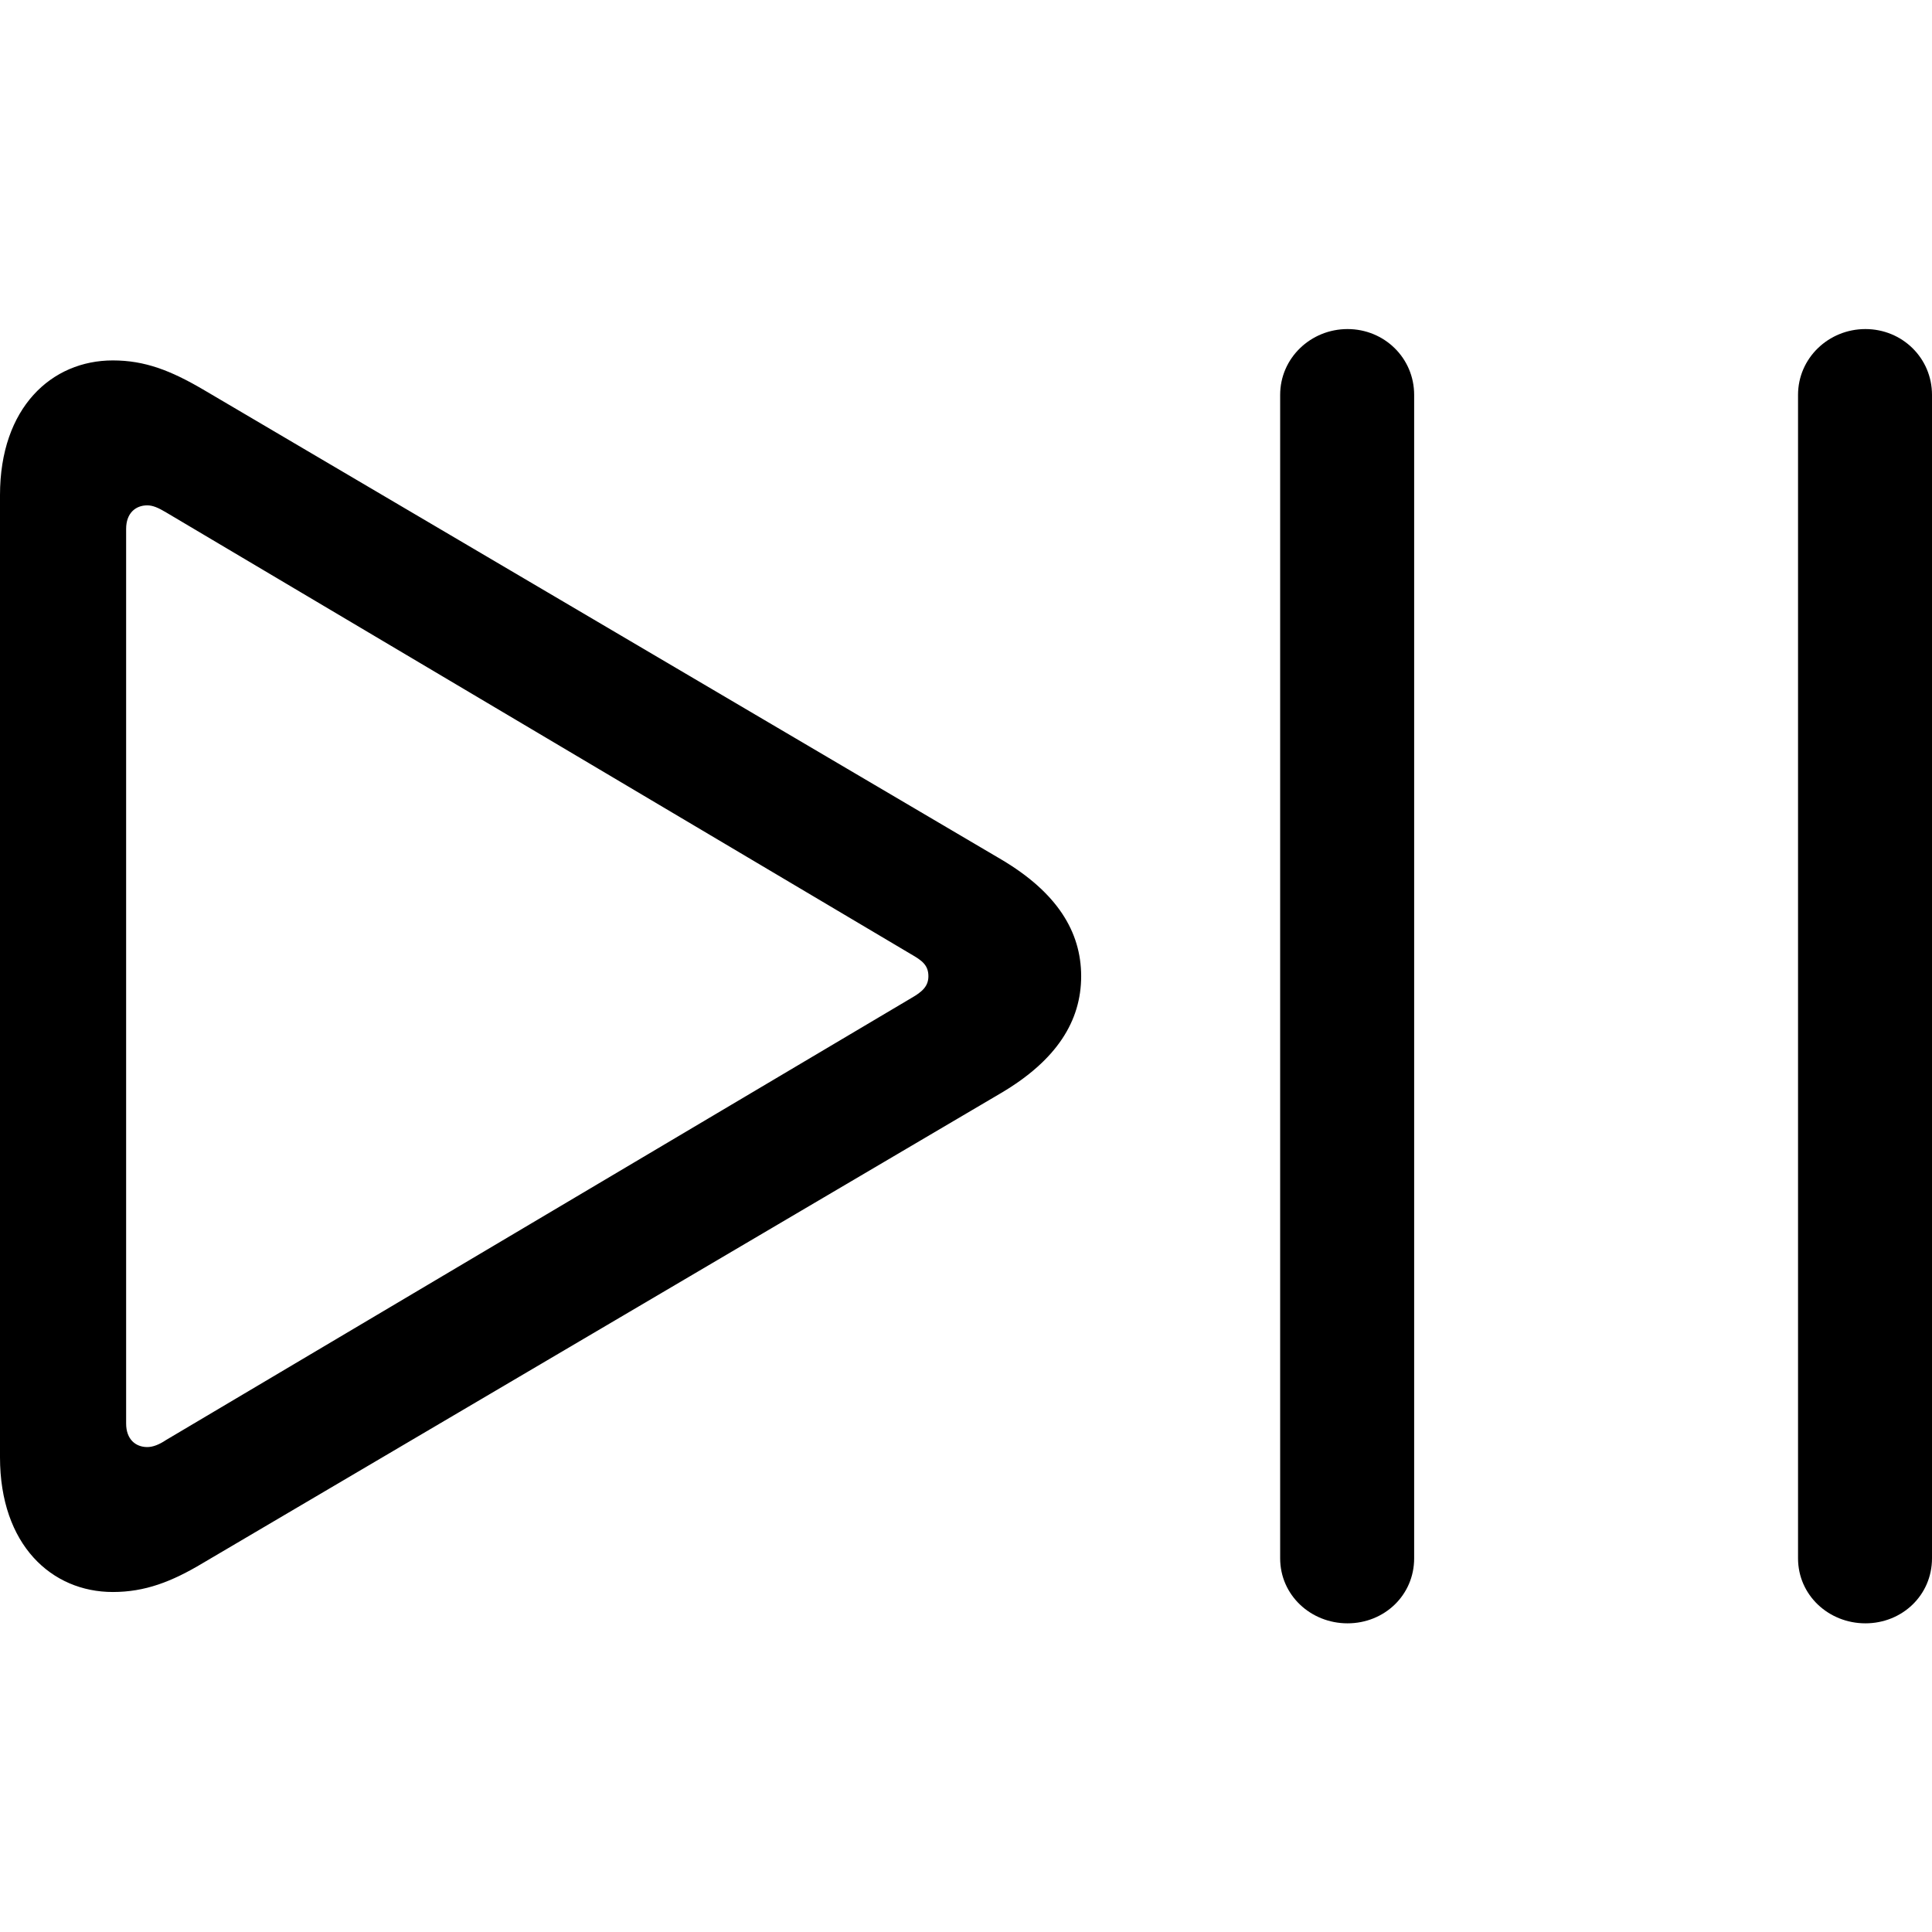 <?xml version="1.0" encoding="utf-8"?><!-- Скачано с сайта svg4.ru / Downloaded from svg4.ru -->
<svg fill="#000000" width="800px" height="800px" viewBox="0 0 56 56" xmlns="http://www.w3.org/2000/svg"><path d="M 39.059 47.053 C 40.127 47.053 40.99 46.236 40.99 45.169 L 40.99 11.446 C 40.99 10.378 40.127 9.538 39.059 9.538 C 37.992 9.538 37.106 10.378 37.106 11.446 L 37.106 45.169 C 37.106 46.236 37.992 47.053 39.059 47.053 Z M 54.07 47.053 C 55.137 47.053 56 46.236 56 45.169 L 56 11.446 C 56 10.378 55.137 9.538 54.07 9.538 C 53.003 9.538 52.117 10.378 52.117 11.446 L 52.117 45.169 C 52.117 46.236 53.003 47.053 54.07 47.053 Z M 3.27 46.145 C 4.201 46.145 4.973 45.85 5.882 45.305 L 29.022 31.679 C 30.634 30.726 31.338 29.59 31.338 28.296 C 31.338 27.001 30.634 25.866 29.022 24.912 L 5.882 11.287 C 4.95 10.742 4.201 10.447 3.27 10.447 C 1.499 10.447 0 11.809 0 14.352 L 0 42.239 C 0 44.782 1.499 46.145 3.27 46.145 Z M 4.269 41.944 C 3.929 41.944 3.656 41.717 3.656 41.263 L 3.656 15.329 C 3.656 14.875 3.929 14.648 4.269 14.648 C 4.428 14.648 4.587 14.716 4.814 14.852 L 26.41 27.66 C 26.728 27.842 26.91 27.978 26.91 28.296 C 26.91 28.591 26.728 28.75 26.41 28.932 L 4.814 41.739 C 4.61 41.876 4.428 41.944 4.269 41.944 Z"/></svg>
